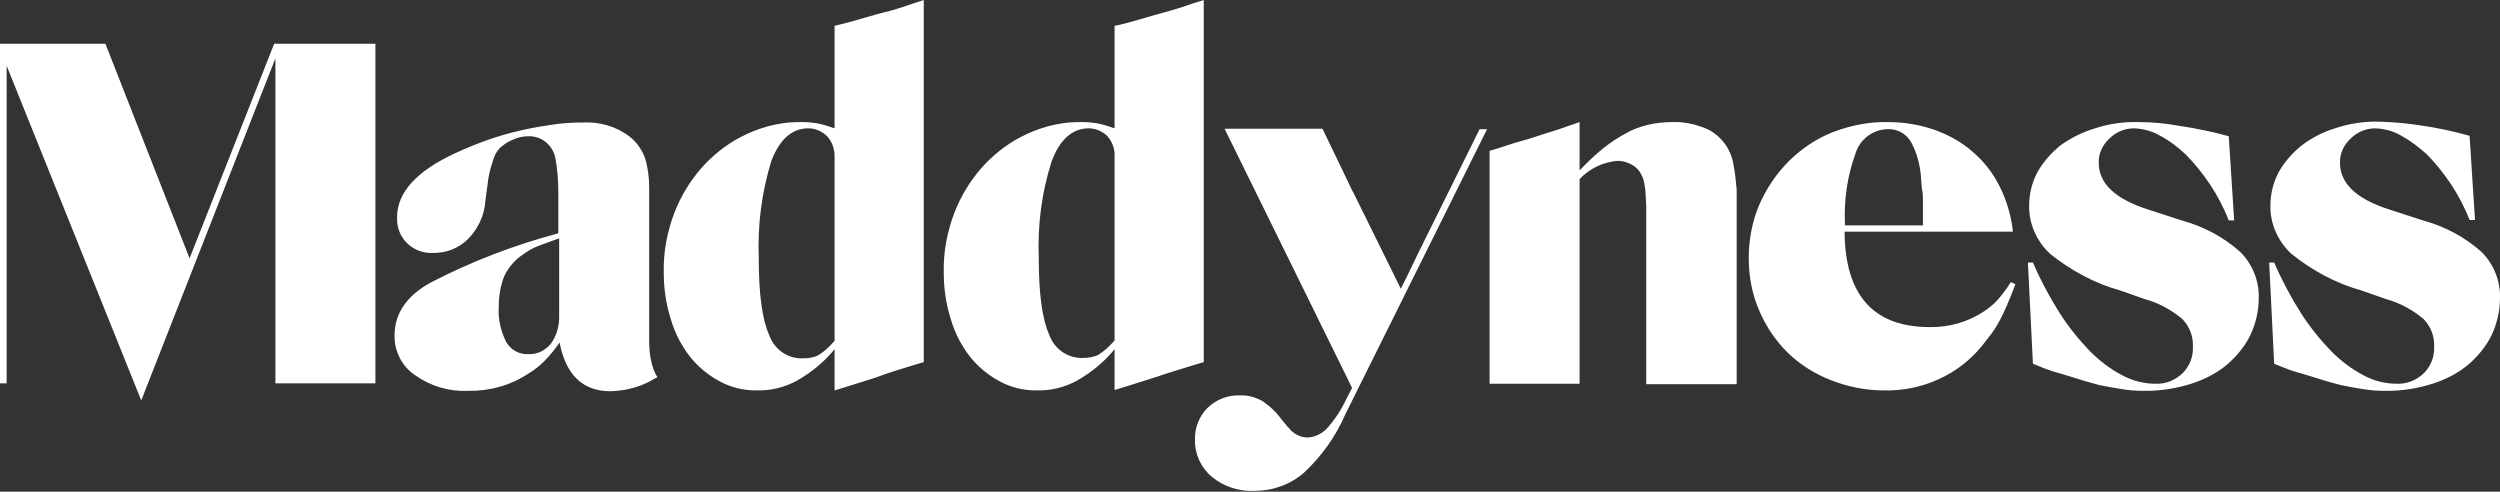 <svg width="600" height="118" viewBox="0 0 600 118" fill="none" xmlns="http://www.w3.org/2000/svg">
<rect x="0" y="0" width="600" height="118" fill="#333333" stroke="none"/>
<path d="M90.1 92H66.1V14L33.9 96.1L1.6 15.8V92H0V10.5H25.3L45.5 62L65.8 10.5H90.1V92ZM134.2 57.2C131.9 58 130.1 58.7 129 59.1C127.7 59.6 126.6 60.3 125.5 61.1C123.6 62.3 122.1 64.1 121.1 66.1C120.1 68.5 119.7 71.1 119.7 73.7C119.5 76.6 120.2 79.5 121.5 82.1C122.6 84 124.6 85.1 126.8 85C128.9 85.1 130.9 84.1 132.2 82.5C133.5 80.7 134.2 78.5 134.2 76.2V57.2ZM118.4 38.3C117.7 40.3 117.2 42.3 117 44.4L116.5 48.1C116.3 51.6 114.8 54.8 112.4 57.3C110.1 59.6 107 60.8 103.8 60.7C99.3 60.9 95.4 57.4 95.3 52.8C95.3 52.6 95.3 52.3 95.3 52.1C95.3 46.2 100 41 109.4 36.7C114.4 34.4 119.6 32.5 125 31.3C128 30.6 131.1 30.1 134.2 29.7C136.1 29.5 138 29.4 139.9 29.4C143.9 29.2 147.8 30.3 151 32.7C152.7 34 154 35.8 154.8 37.9C155.5 40.2 155.8 42.6 155.8 45V81.8C155.8 88.1 157.8 90.5 157.8 90.5L155.8 91.6C152.9 93.1 149.7 93.8 146.5 93.9C139.9 93.9 135.8 90 134.3 82.2C133.2 83.8 132 85.3 130.6 86.7C129.5 87.8 128.3 88.8 126.9 89.6C122.6 92.5 117.5 93.9 112.3 93.8C107.8 94 103.4 92.7 99.7 90.1C96.5 88 94.6 84.3 94.7 80.5C94.7 75.3 97.5 71.1 103.2 67.9C113 62.8 123.4 58.8 134 56V46.4C134 43.4 133.8 40.4 133.2 37.5C132.4 34.6 129.8 32.6 126.8 32.7C125.7 32.7 124.5 32.9 123.4 33.4C122.4 33.8 121.4 34.3 120.6 35C119.6 35.7 118.8 36.9 118.4 38.3ZM198.5 32.7C197.3 31.5 195.7 30.8 194 30.8C190.1 30.8 187.1 33.4 185.1 38.7C182.8 46.2 181.8 54 182.1 61.9C182.1 70.5 182.9 76.6 184.6 80.4C185.8 83.9 189.2 86.2 192.8 86C194.1 86 195.4 85.8 196.5 85.2C197.9 84.3 199.2 83.1 200.3 81.8V37.5C200.3 35.7 199.7 34 198.5 32.7ZM214 2.5C215.1 2.2 216.3 1.8 217.5 1.4C218.7 1 220.1 0.5 221.7 0V86.9L216.1 88.6C214.1 89.2 212.1 89.9 209.9 90.7L202.6 93L200.3 93.7V83.8C197.8 86.9 194.7 89.4 191.2 91.4C188.2 93 184.9 93.8 181.5 93.7C178.4 93.7 175.4 93 172.7 91.5C169.9 90 167.5 88 165.6 85.6C163.5 82.9 161.9 79.8 161 76.6C159.8 72.9 159.3 69.1 159.3 65.3C159.2 60.5 160.1 55.7 161.8 51.2C163.4 47 165.8 43.1 168.9 39.7C171.9 36.5 175.4 33.9 179.4 32.1C183.5 30.2 188 29.2 192.5 29.3C193.7 29.3 194.9 29.4 196.2 29.6C197.6 29.9 198.9 30.3 200.3 30.8V6.2L201.5 5.9C202.8 5.6 204.3 5.2 206 4.7L210.5 3.4L214 2.5ZM249.3 61.8C249.3 70.4 250.1 76.5 251.8 80.3C253 83.8 256.4 86.1 260 85.9C261.3 85.9 262.6 85.7 263.7 85.1C265.1 84.2 266.4 83 267.5 81.7V37.5C267.6 35.7 266.9 34 265.8 32.7C264.6 31.5 263 30.8 261.3 30.8C257.4 30.8 254.4 33.4 252.4 38.7C250 46.2 249 54 249.3 61.8ZM268.5 6C269.8 5.7 271.3 5.3 273 4.8L277.5 3.5L281.1 2.5C282.2 2.2 283.4 1.8 284.6 1.4C285.8 1 287.2 0.5 288.9 0V86.9L283.3 88.6C281.3 89.2 279.2 89.9 277.1 90.6L269.8 92.9L267.5 93.6V83.8C265 86.9 261.9 89.4 258.4 91.4C255.4 93 252.1 93.8 248.7 93.7C245.6 93.7 242.6 93 239.9 91.5C237.1 90 234.7 88 232.8 85.6C230.7 82.9 229.1 79.8 228.2 76.6C227 72.9 226.5 69.1 226.5 65.3C226.4 60.5 227.3 55.7 229 51.2C230.6 47 233 43.1 236.1 39.7C239.1 36.5 242.6 33.9 246.6 32.1C250.7 30.2 255.2 29.2 259.7 29.3C260.9 29.3 262.1 29.4 263.4 29.6C264.8 29.9 266.1 30.3 267.5 30.8V6.2L268.5 6ZM323.9 44.4C324.2 45 324.4 45.6 324.8 46.2L336.2 69.3C337.7 66.3 339 63.7 340 61.5L355.1 31H356.9L322.9 99.4C320.6 104.7 317.2 109.5 313 113.4C309.7 116.3 305.5 117.8 301.1 117.8C297.4 118 293.7 116.8 290.8 114.4C288.2 112.2 286.7 108.9 286.8 105.5C286.7 102.7 287.8 99.9 289.8 97.9C291.9 95.9 294.6 94.8 297.5 94.9C299.4 94.8 301.2 95.3 302.9 96.2C304.7 97.4 306.3 98.9 307.6 100.7C307.9 101.1 308.3 101.5 308.6 101.9C308.8 102.2 309.1 102.5 309.4 102.8C310.4 104.1 312 104.9 313.6 105C315.4 105 317.1 104.2 318.4 102.9C320.3 100.8 321.9 98.4 323.1 95.8L324.5 93.1L293.9 30.9H317.4L323.9 44.4ZM416 39.3C415.7 37.5 414.9 35.7 413.8 34.3C412.5 32.6 410.8 31.3 408.8 30.6C406.4 29.7 403.9 29.2 401.4 29.3C399.5 29.3 397.5 29.5 395.7 29.9L395 30.1C393.4 30.5 391.8 31.1 390.4 31.9C388.5 32.9 386.7 34.1 385 35.4C382.9 37.1 380.9 39 379.1 40.9V29.3L374.2 31L370.4 32.2L367 33.3L363.2 34.4L359.2 35.7L357.5 36.2V92.1H379.1V43C381.5 40.4 384.8 38.9 388.2 38.6C389.4 38.6 390.5 38.9 391.6 39.5C392.5 40 393.3 40.7 393.8 41.7C394.1 42.2 394.4 42.8 394.5 43.4C394.7 44.2 394.8 45 394.9 45.8C395 46.8 395 48.1 395.1 49.7C395.1 50.2 395.1 50.6 395.1 51.2V92.2H416.8V45.5C416.6 43.3 416.4 41.3 416 39.3ZM453.1 29.3C456.9 29.3 460.7 29.9 464.4 31.2C467.7 32.4 470.8 34.1 473.4 36.4C476.1 38.7 478.3 41.5 479.9 44.7C481.6 48.1 482.7 51.8 483.1 55.6H442.7C442.8 70.8 449.6 78.5 463.1 78.5C467.7 78.6 472.3 77.3 476.2 74.7C477.4 73.9 478.5 73 479.5 71.9C480.6 70.6 481.7 69.2 482.6 67.7L483.7 68.2C483 70.1 482.3 71.8 481.7 73.2C481.2 74.4 480.6 75.6 480 76.8C479.4 77.9 478.8 78.9 478.1 79.9L475.6 83.1C472.8 86.5 469.3 89.2 465.3 91C461.2 92.9 456.7 93.8 452.1 93.7C447.7 93.7 443.4 92.8 439.3 91.2C435.5 89.7 432 87.5 429 84.6C426.1 81.7 423.8 78.3 422.2 74.5C420.5 70.6 419.7 66.3 419.7 62C419.7 57.6 420.5 53.2 422.2 49.2C423.9 45.3 426.3 41.7 429.3 38.7C432.3 35.7 435.9 33.3 439.9 31.7C444.1 30.1 448.6 29.2 453.1 29.3ZM461.1 43.6C461 40.2 460.2 36.9 458.6 34C457.4 32 455.3 30.9 453 31C449.4 31.1 446.3 33.5 445.3 36.9C443.3 42.4 442.5 48.2 442.8 54.1H461.5V50.6C461.5 49.6 461.5 48.8 461.5 48.1C461.5 47.4 461.5 46.7 461.4 46C461.2 45.2 461.2 44.4 461.1 43.6ZM518.3 32.5C516.4 31.4 514.3 30.9 512.2 30.8C509.9 30.8 507.8 31.7 506.2 33.3C504.6 34.8 503.6 36.9 503.7 39.1C503.7 44 507.6 47.7 515.3 50.2L523.6 52.9C528.8 54.3 533.7 56.9 537.7 60.5C540.6 63.4 542.2 67.4 542.1 71.5C542.1 74.6 541.4 77.6 540.1 80.4C538.8 83.1 536.8 85.5 534.5 87.5C532 89.6 529 91.1 525.9 92.1C522.4 93.2 518.7 93.8 515.1 93.8C513.9 93.8 512.8 93.8 511.7 93.7C510.5 93.6 509.3 93.4 508.1 93.2C506.8 93 505.3 92.7 503.8 92.4C502.3 92 500.4 91.5 498.3 90.8L495 89.8L492.6 89.1C491.8 88.8 491.1 88.6 490.4 88.3L487.9 87.3L486.7 63H487.9C489.7 67.2 491.9 71.3 494.3 75.1C496.4 78.4 498.9 81.5 501.6 84.3C503.9 86.6 506.5 88.6 509.4 90.1C511.8 91.4 514.6 92.1 517.3 92.1C519.7 92.2 522 91.3 523.8 89.6C525.5 87.9 526.4 85.6 526.3 83.2C526.4 80.7 525.5 78.4 523.8 76.6C521.2 74.4 518.1 72.7 514.8 71.8L508.8 69.7C502.7 68 497 64.9 492 60.9C488.8 57.9 486.9 53.7 487 49.3C487 46.5 487.7 43.7 489 41.3C490.4 38.8 492.3 36.7 494.5 34.9C497 33.1 499.8 31.7 502.8 30.8C506.2 29.7 509.7 29.2 513.2 29.3C516.5 29.3 519.7 29.6 523 30.2C527 30.8 531 31.6 534.9 32.7L536.2 52.9H534.9C533.7 49.8 532.1 46.8 530.3 44.1C528.6 41.6 526.7 39.2 524.6 37.1C522.7 35.3 520.6 33.7 518.3 32.5ZM576.2 32.5C574.3 31.4 572.2 30.9 570.1 30.8C567.8 30.8 565.7 31.7 564.1 33.3C562.5 34.8 561.5 36.9 561.6 39.1C561.6 44 565.5 47.7 573.2 50.2L581.5 52.9C586.7 54.3 591.6 56.9 595.6 60.5C598.5 63.4 600.1 67.4 600 71.5C600 74.6 599.3 77.6 598 80.4C596.7 83.1 594.7 85.5 592.4 87.5C589.9 89.6 586.9 91.1 583.8 92.1C580.3 93.2 576.6 93.8 573 93.8C571.8 93.8 570.7 93.8 569.6 93.7C568.4 93.6 567.2 93.4 566 93.2C564.7 93 563.2 92.7 561.7 92.4C560.2 92 558.3 91.5 556.2 90.8L552.9 89.8L550.5 89.1C549.7 88.8 549 88.6 548.3 88.3L545.8 87.3L544.6 63H545.8C547.6 67.2 549.8 71.3 552.2 75.1C554.3 78.4 556.8 81.5 559.5 84.3C561.8 86.6 564.4 88.6 567.3 90.1C569.7 91.4 572.5 92.1 575.2 92.1C577.6 92.2 579.9 91.3 581.7 89.6C583.4 87.9 584.3 85.6 584.2 83.2C584.3 80.7 583.4 78.4 581.7 76.6C579.1 74.4 576 72.7 572.7 71.8L566.7 69.7C560.6 68 554.9 64.9 549.9 60.9C546.7 57.9 544.8 53.7 544.9 49.3C544.9 46.5 545.6 43.7 546.9 41.3C548.3 38.8 550.2 36.7 552.4 34.9C554.9 33 557.7 31.6 560.7 30.7C564.1 29.6 567.6 29.1 571.1 29.2C574.4 29.3 577.7 29.6 581 30.1C585 30.7 588.9 31.5 592.7 32.6L594 52.8H592.7C591.5 49.7 589.9 46.7 588.1 44C586.4 41.5 584.5 39.1 582.4 37C580.5 35.3 578.4 33.7 576.2 32.5Z" fill="white"/>
</svg>
